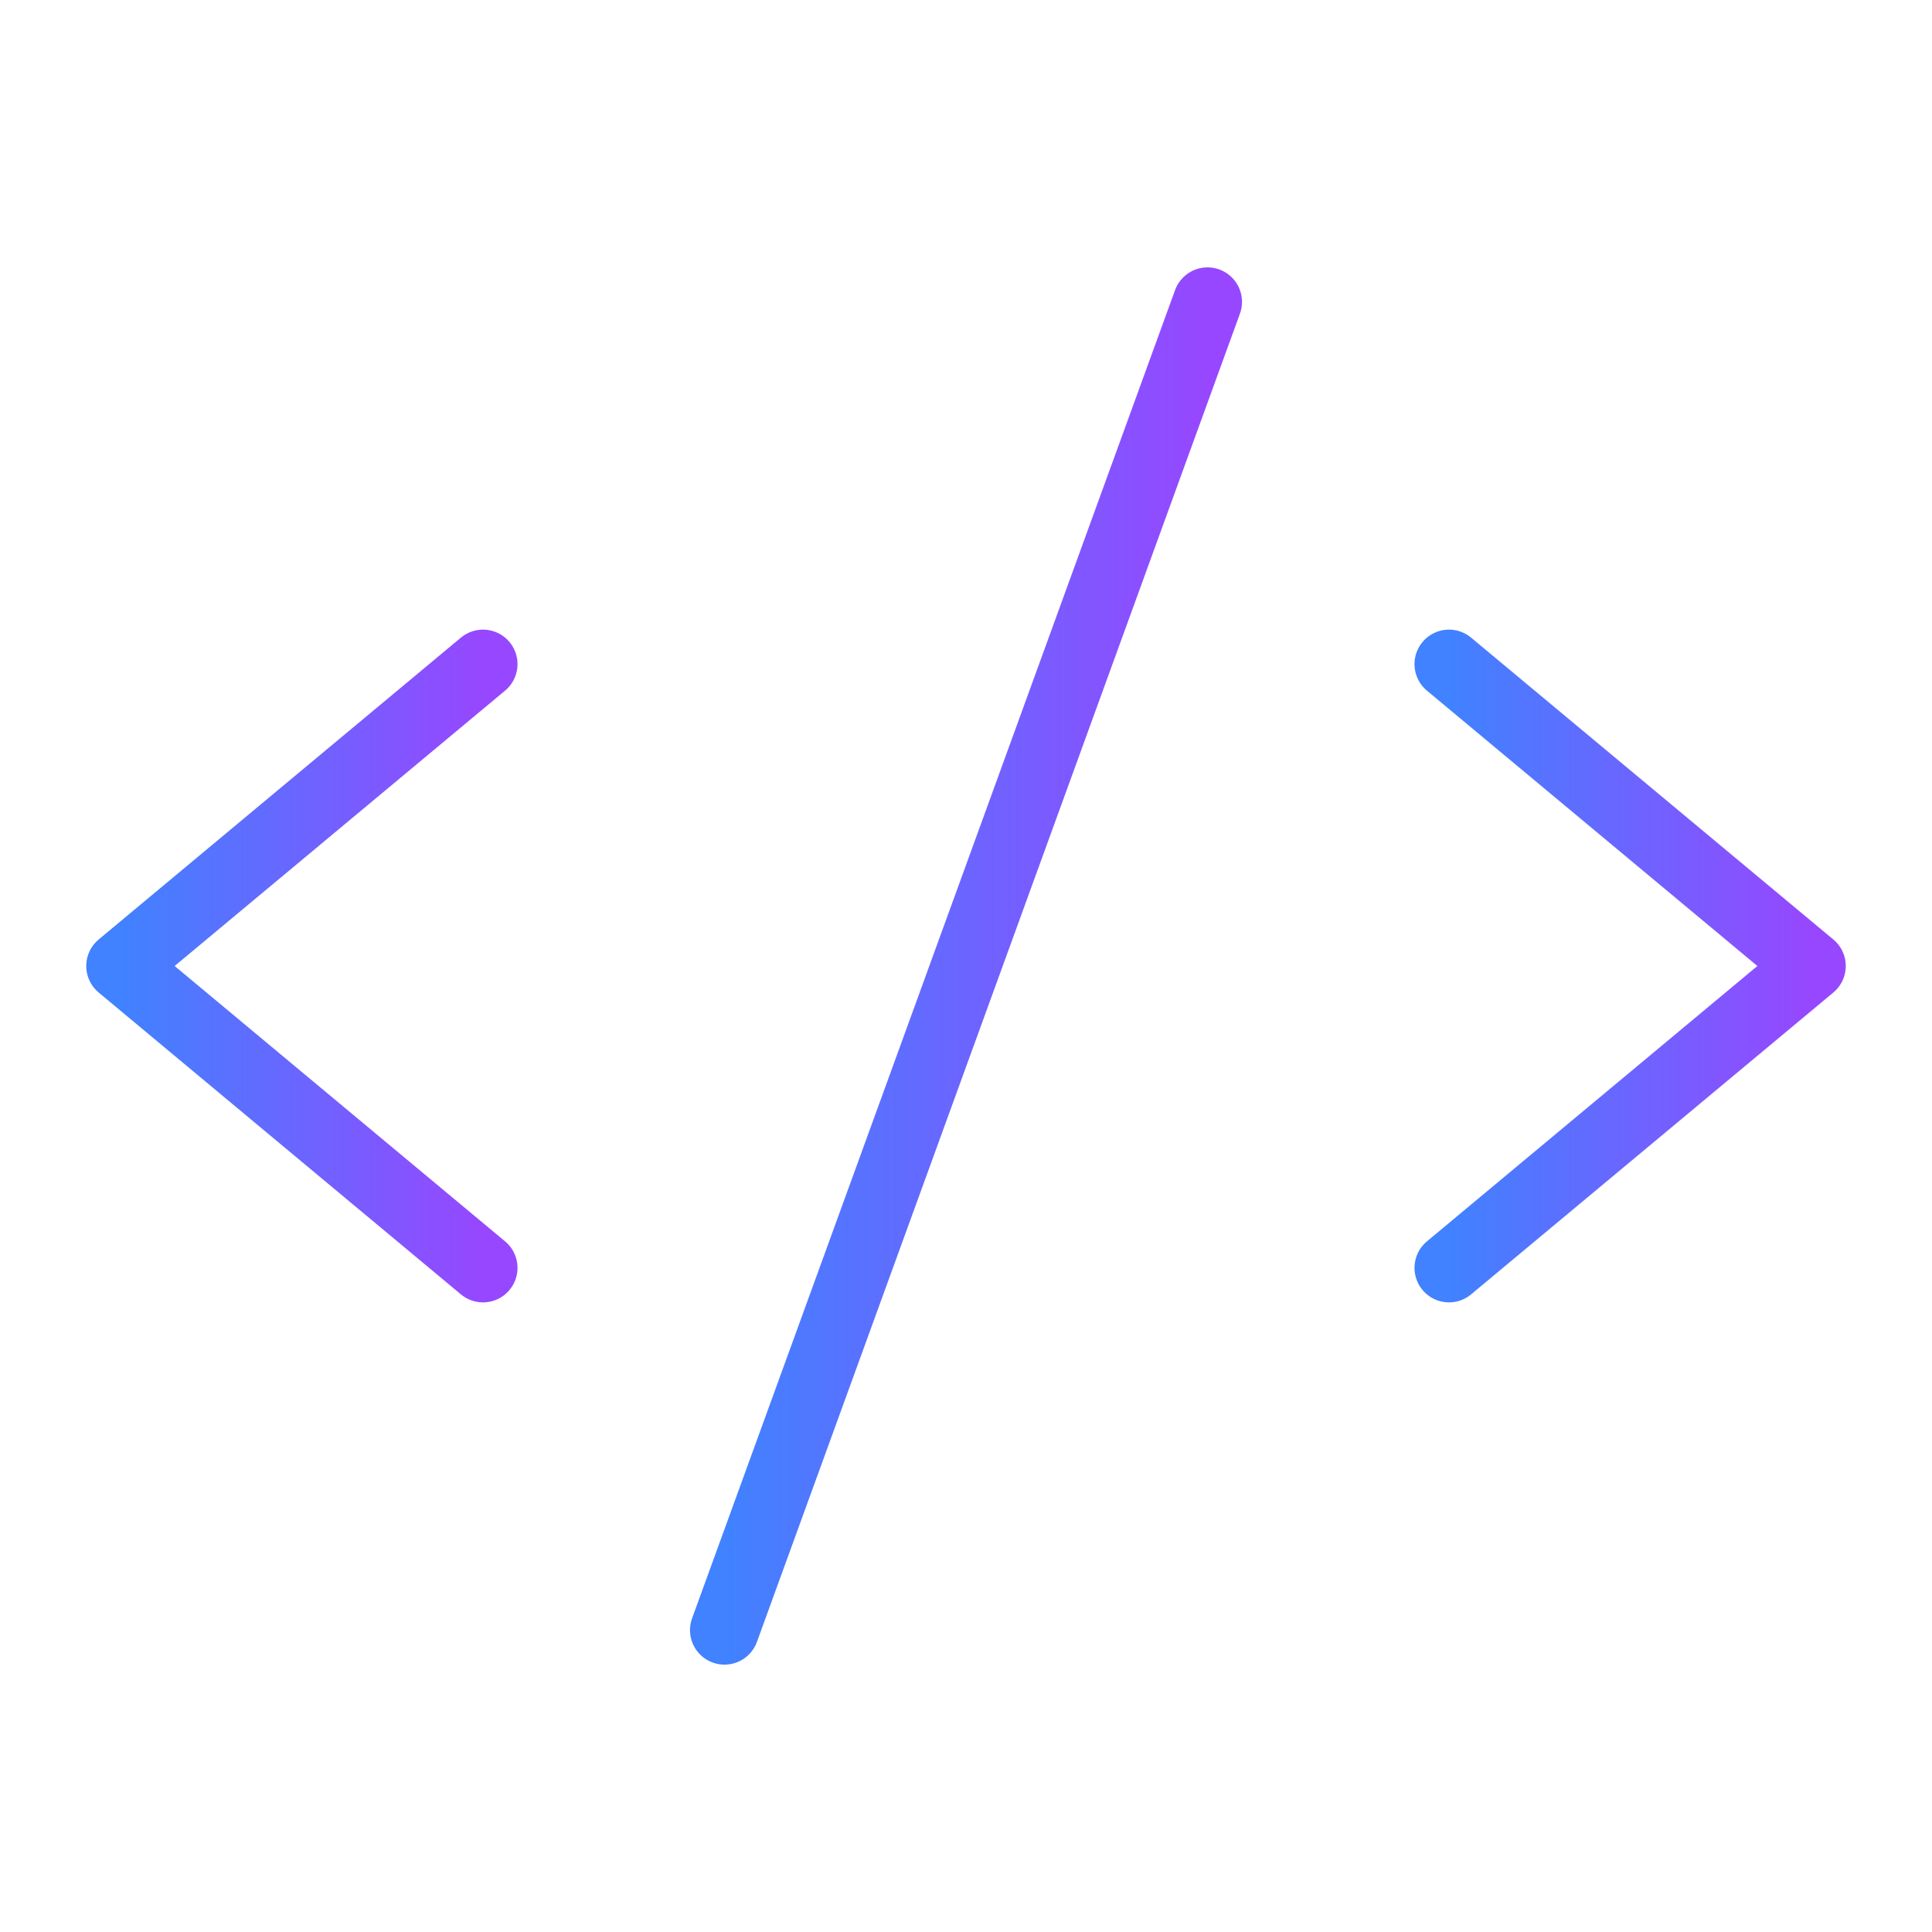 <svg width="56" height="56" viewBox="0 0 56 56" fill="none" xmlns="http://www.w3.org/2000/svg">
<g clip-path="url(#clip0_14367_35865)">
<path d="M14 19.25L3.5 28L14 36.75" stroke="url(#paint0_linear_14367_35865)" stroke-width="2" stroke-linecap="round" stroke-linejoin="round"/>
<path d="M42 19.25L52.5 28L42 36.75" stroke="url(#paint1_linear_14367_35865)" stroke-width="2" stroke-linecap="round" stroke-linejoin="round"/>
<path d="M35 8.75L21 47.25" stroke="url(#paint2_linear_14367_35865)" stroke-width="2" stroke-linecap="round" stroke-linejoin="round"/>
</g>
<defs>
<linearGradient id="paint0_linear_14367_35865" x1="3.496" y1="25.812" x2="14.033" y2="25.812" gradientUnits="userSpaceOnUse">
<stop stop-color="#4082FF"/>
<stop offset="1" stop-color="#9747FF"/>
</linearGradient>
<linearGradient id="paint1_linear_14367_35865" x1="41.996" y1="25.812" x2="52.533" y2="25.812" gradientUnits="userSpaceOnUse">
<stop stop-color="#4082FF"/>
<stop offset="1" stop-color="#9747FF"/>
</linearGradient>
<linearGradient id="paint2_linear_14367_35865" x1="20.995" y1="23.187" x2="35.044" y2="23.186" gradientUnits="userSpaceOnUse">
<stop stop-color="#4082FF"/>
<stop offset="1" stop-color="#9747FF"/>
</linearGradient>
<clipPath id="clip0_14367_35865">
<rect width="56" height="56" fill="white"/>
</clipPath>
</defs>
</svg>
